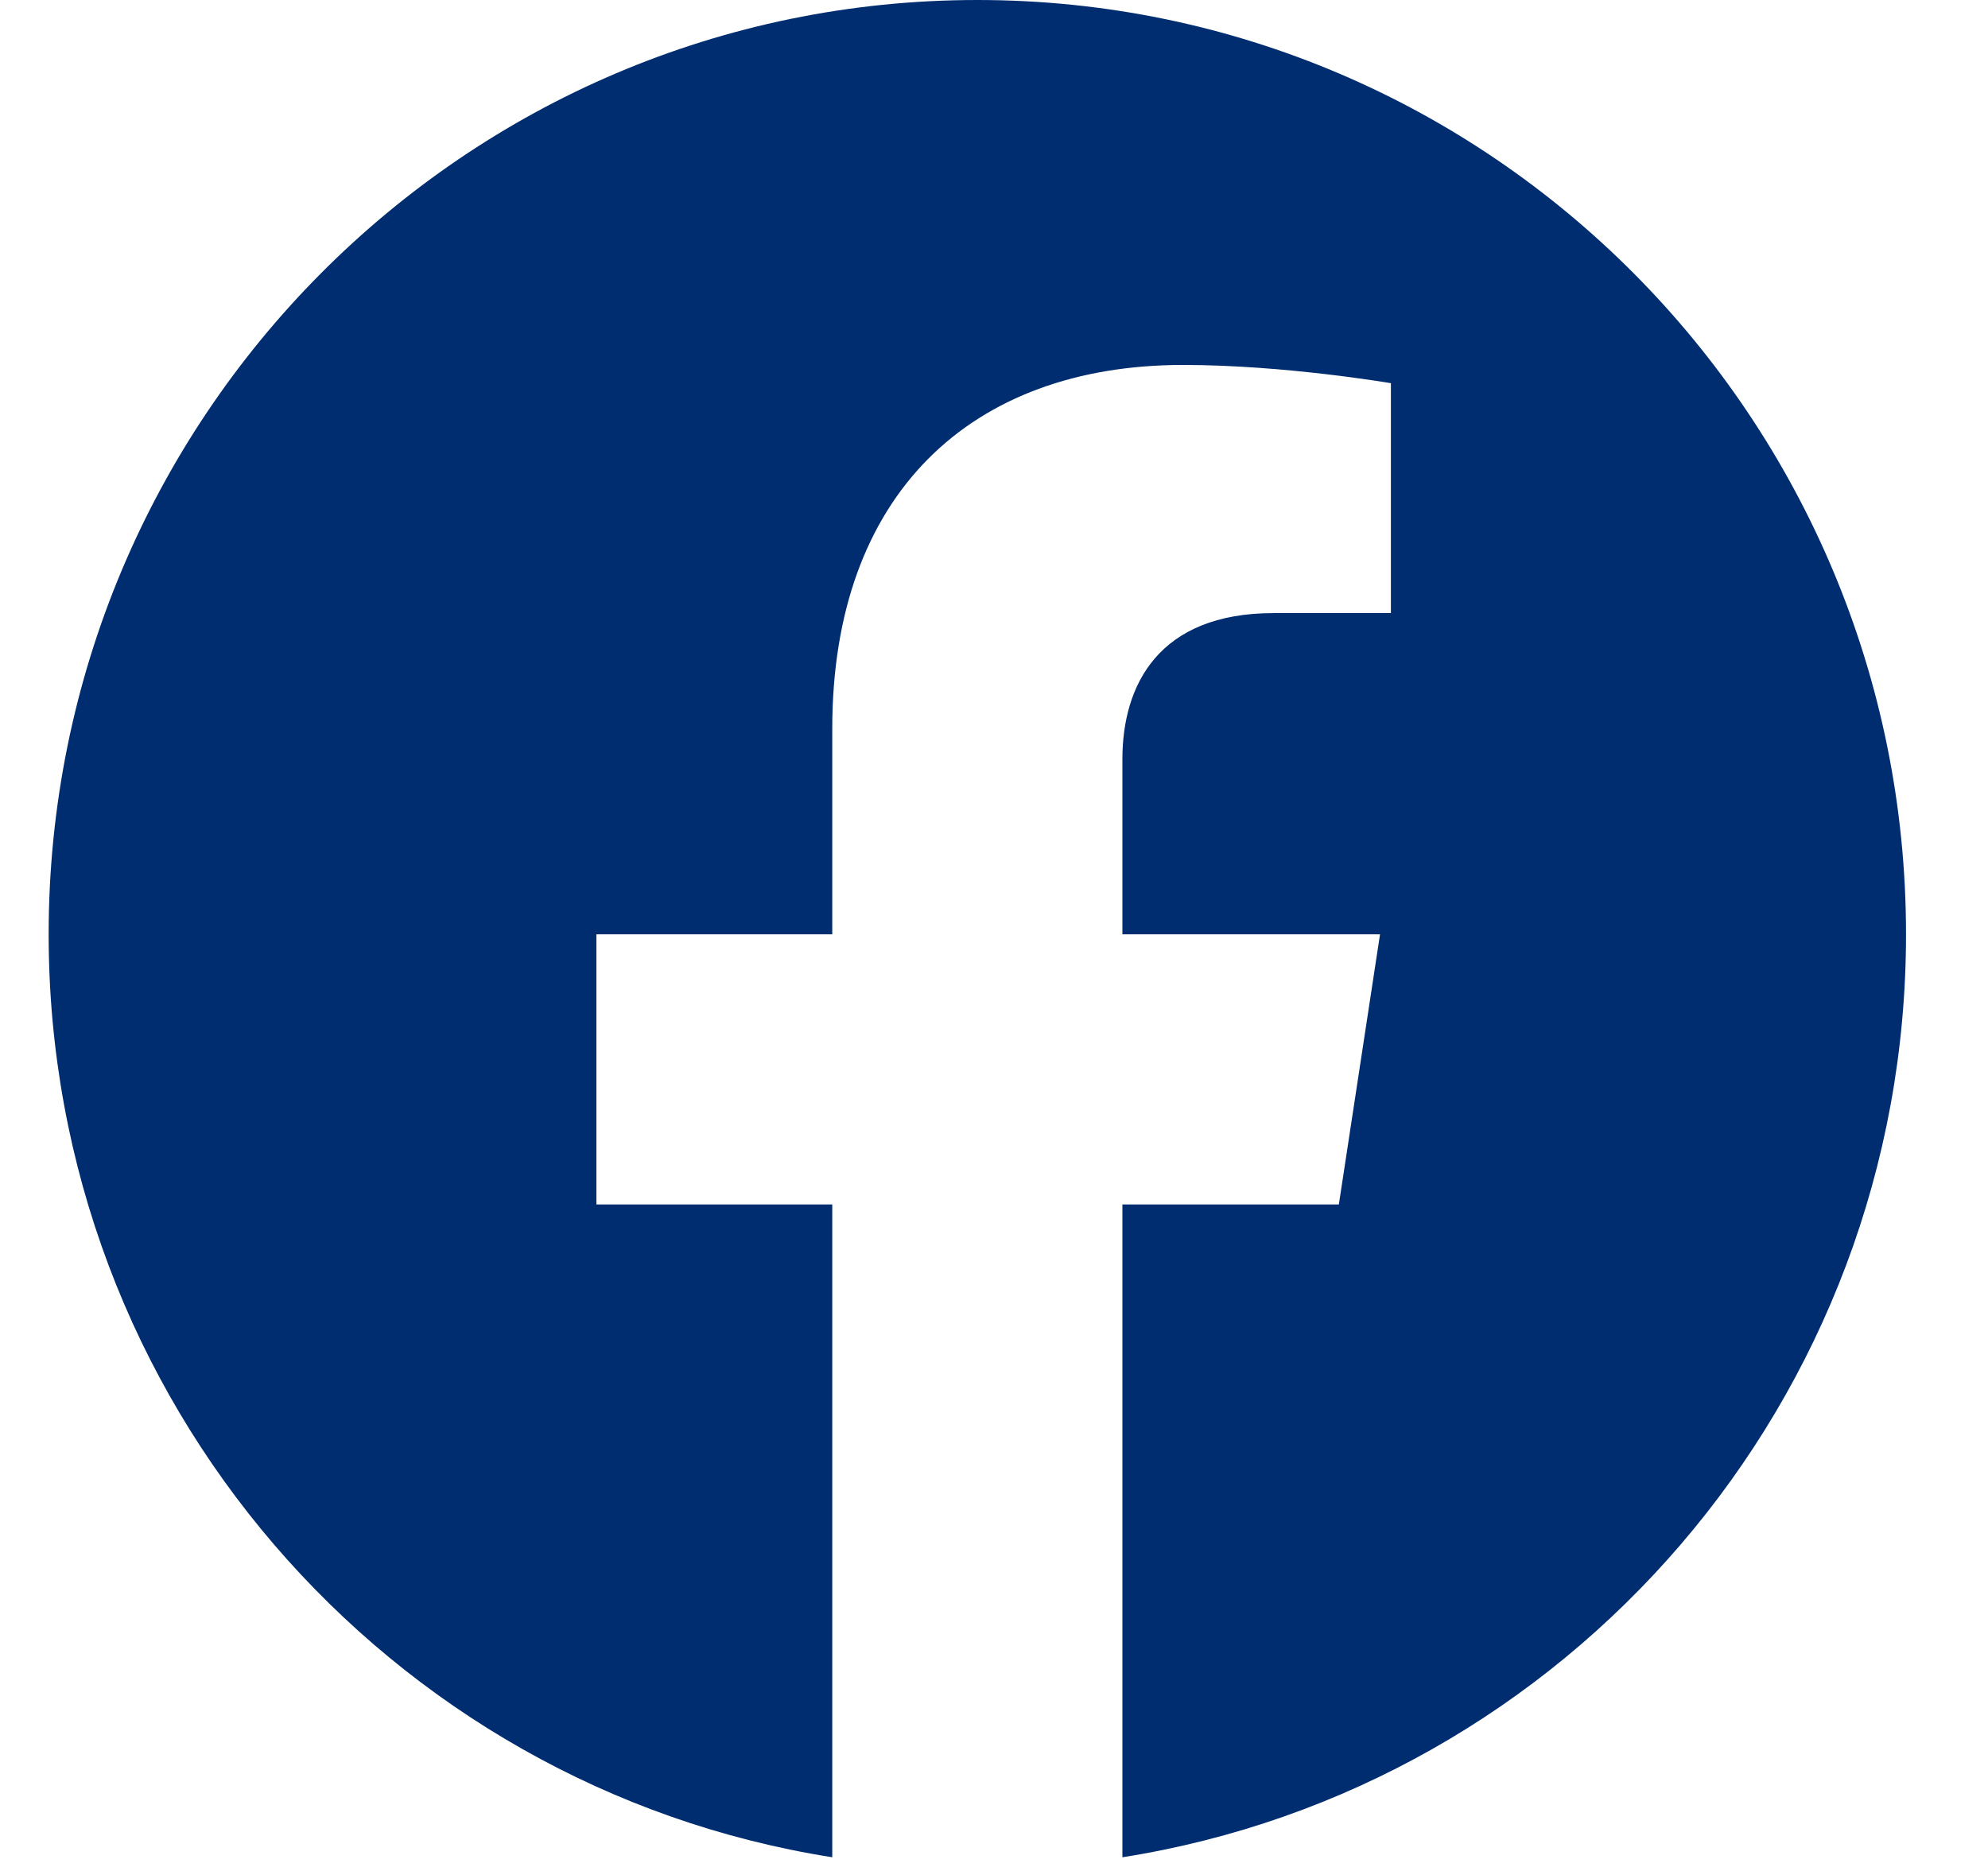 <svg width="17" height="16" viewBox="0 0 17 16" fill="none" xmlns="http://www.w3.org/2000/svg">
<g clip-path="url(#clip0)">
<path d="M16.299 7.99C16.299 3.577 12.744 0 8.358 0C3.971 0 0.416 3.577 0.416 7.99C0.416 11.979 3.32 15.284 7.117 15.883V10.3H5.1V7.99H7.117V6.23C7.117 4.228 8.302 3.121 10.117 3.121C10.985 3.121 11.894 3.277 11.894 3.277V5.243H10.892C9.906 5.243 9.598 5.86 9.598 6.492V7.99H11.801L11.449 10.3H9.598V15.883C13.396 15.284 16.299 11.979 16.299 7.99Z" fill="#002D70"/>
</g>
<defs>
<clipPath id="clip0">
<rect width="15.883" height="15.883" fill="white" transform="translate(0.416)"/>
</clipPath>
</defs>
</svg>

